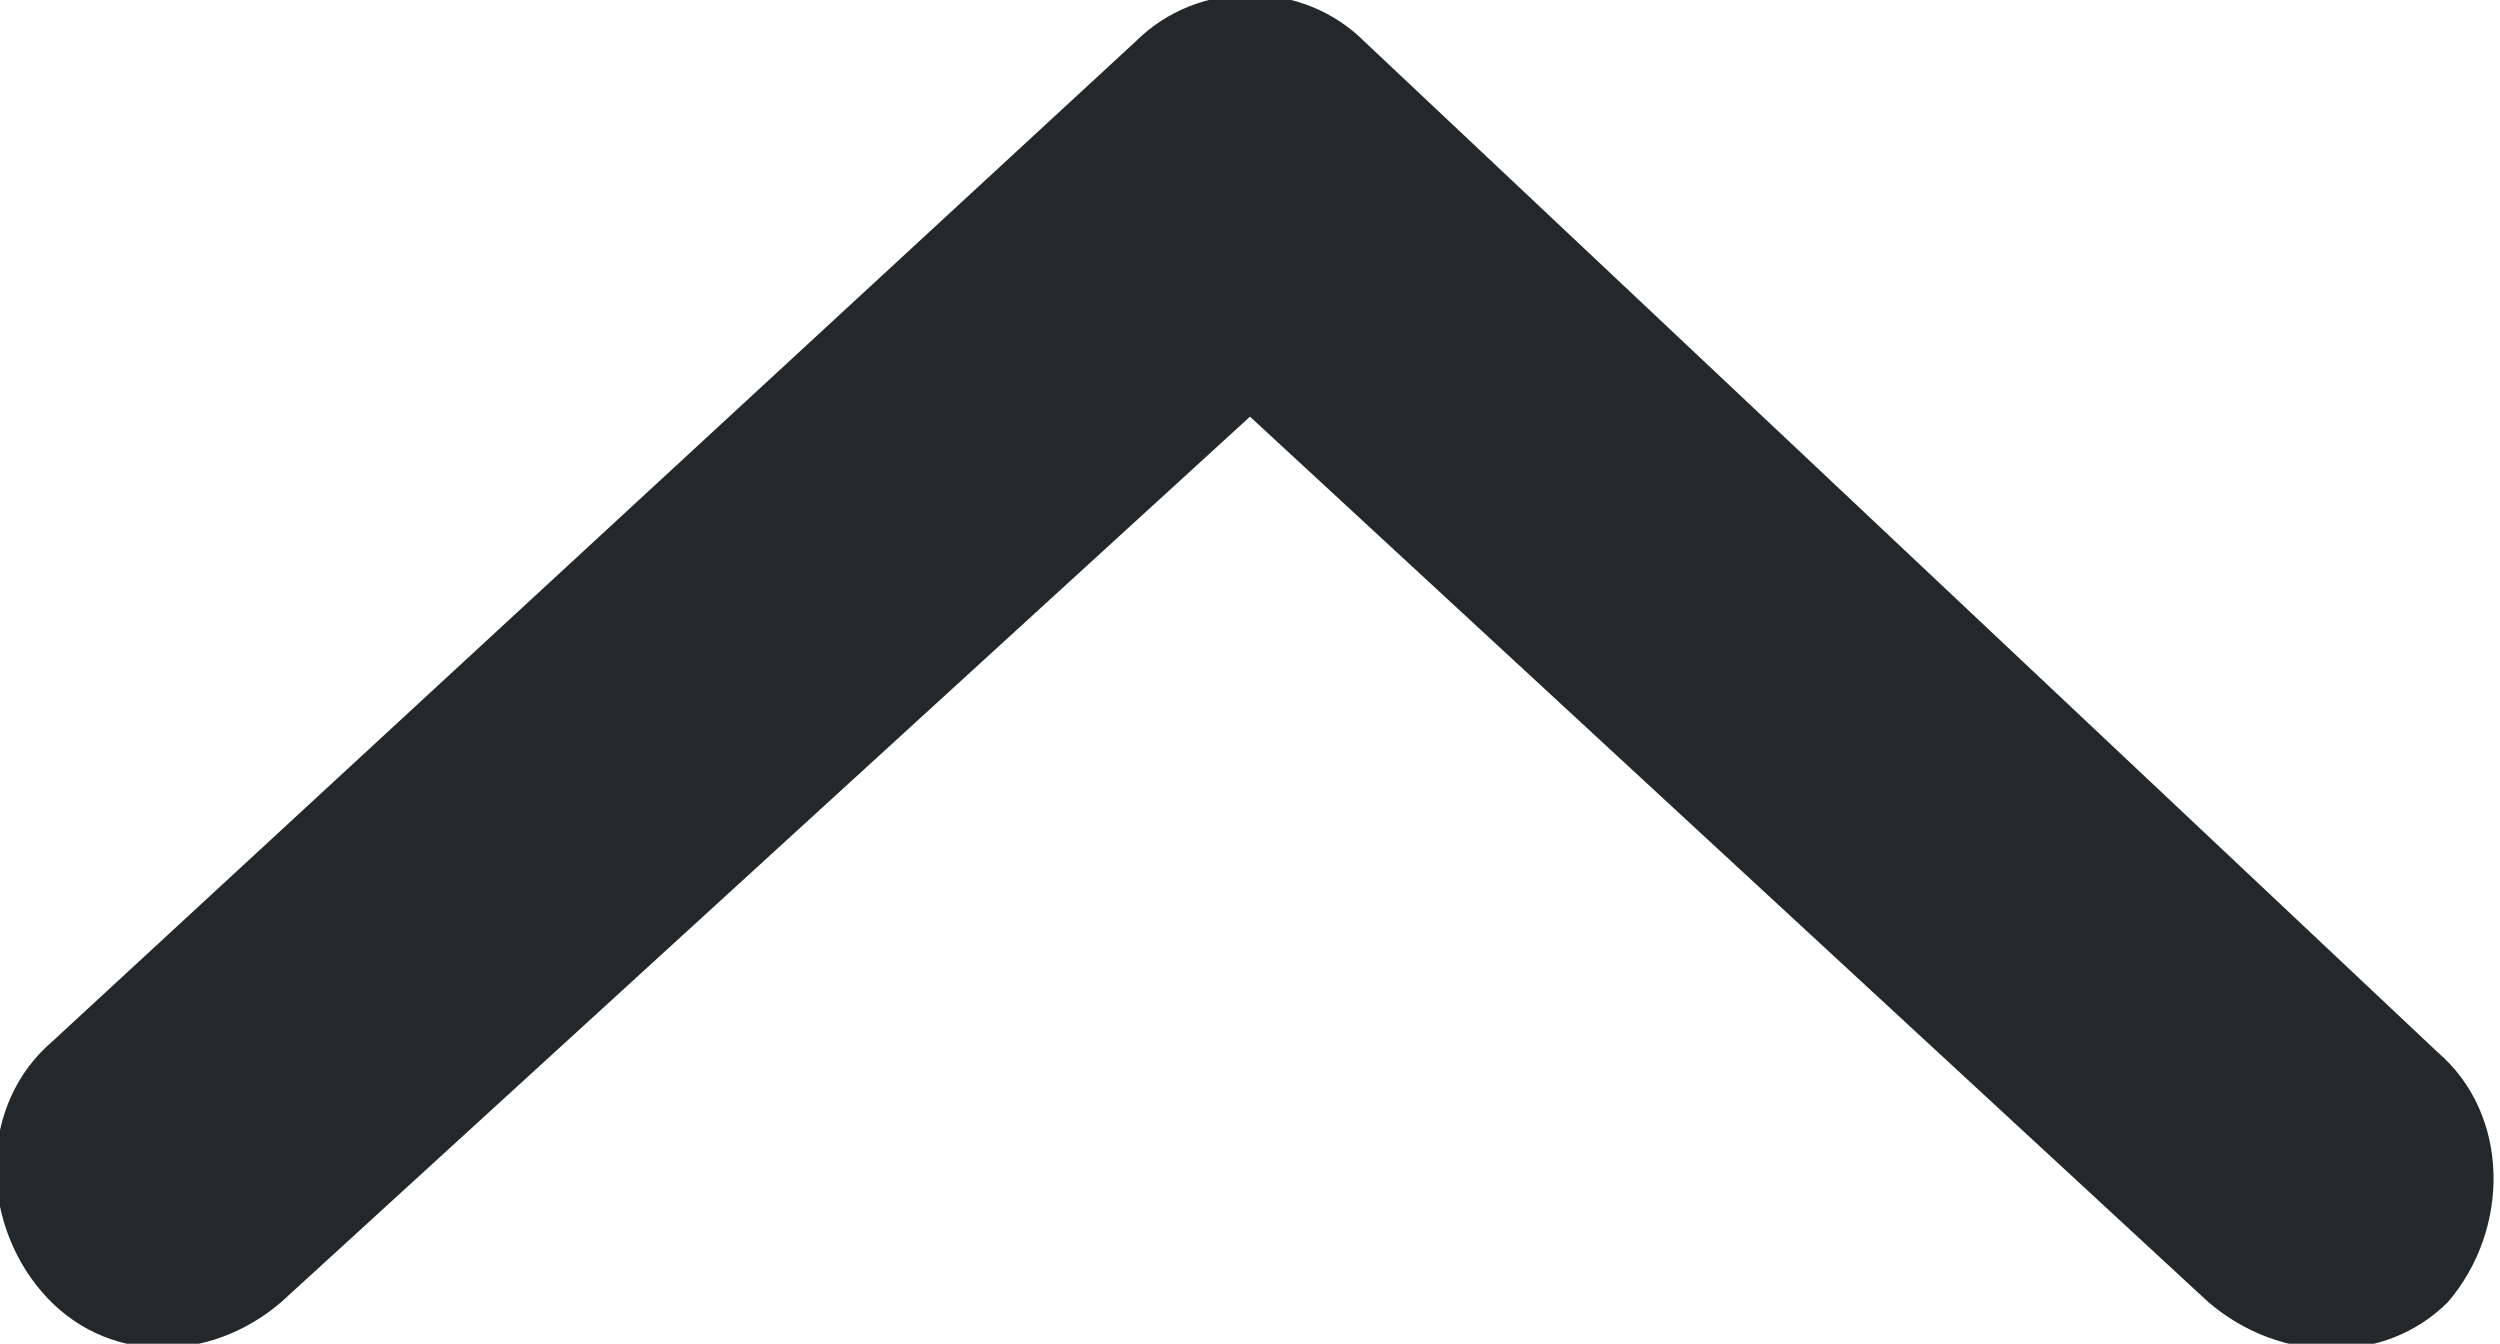 <?xml version="1.0" encoding="UTF-8"?>
<svg id="Capa_1" data-name="Capa 1" xmlns="http://www.w3.org/2000/svg" version="1.1" viewBox="0 0 24 12.9">
  <defs>
    <style>
      .cls-1 {
        fill: #25282a;
        stroke-width: 0px;
      }
    </style>
  </defs>
  <path class="cls-1" d="M.4,12.4c.6.7,1.6.7,2.3.1,0,0,0,0,0,0L12,4l9.2,8.5c.7.6,1.7.6,2.3,0,0,0,0,0,0,0,.6-.7.6-1.8-.1-2.4L13.1.4c-.6-.6-1.6-.6-2.2,0L.5,10c-.7.6-.7,1.7-.1,2.4Z"/>
</svg>